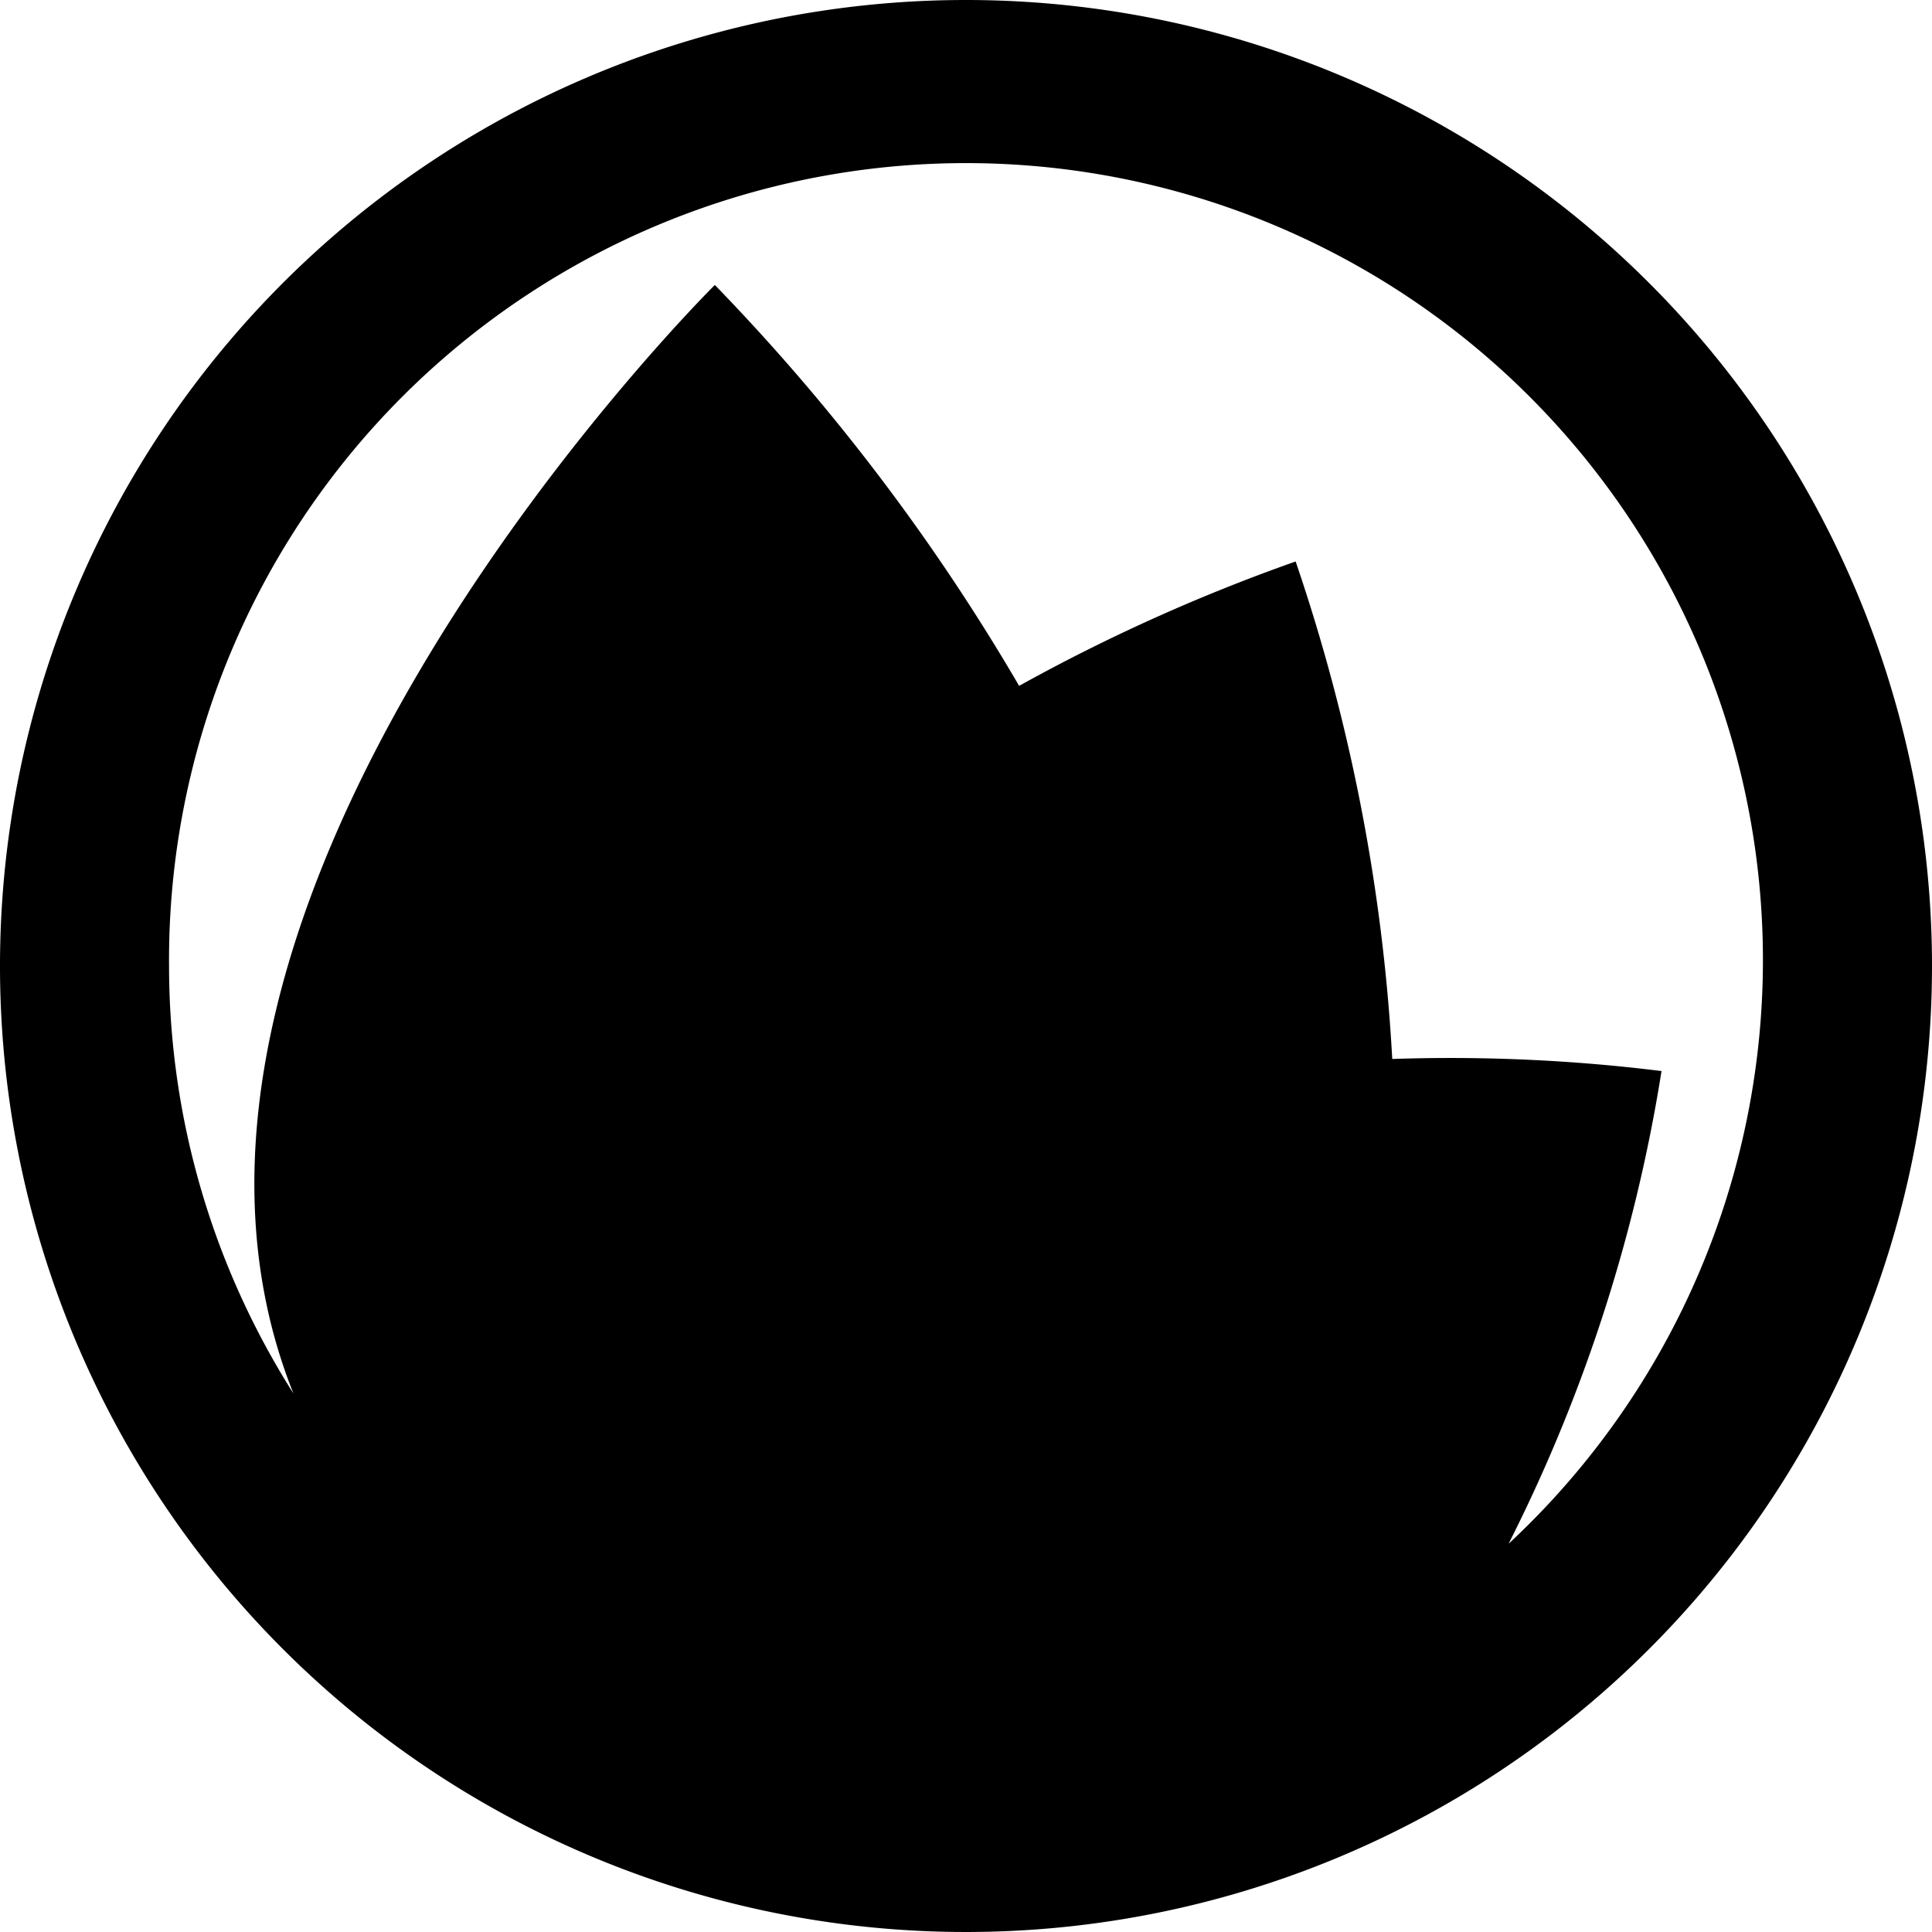 <svg id="Layer_1" data-name="Layer 1" xmlns="http://www.w3.org/2000/svg" viewBox="0 0 16 16"><path d="M8,0a8,8,0,1,0,8,8h0A8,8,0,0,0,8,0Zm4.45,12.87a13.27,13.27,0,0,0,1.31-4,14.18,14.18,0,0,0-2.23-.1h0a15.36,15.36,0,0,0-.8-4.12A15,15,0,0,0,8.44,5.68,17.25,17.25,0,0,0,5.92,2.36S.79,7.44,2.43,11.54A6.61,6.61,0,0,1,1.4,8h0a6.6,6.6,0,1,1,11,4.87Z"/></svg>